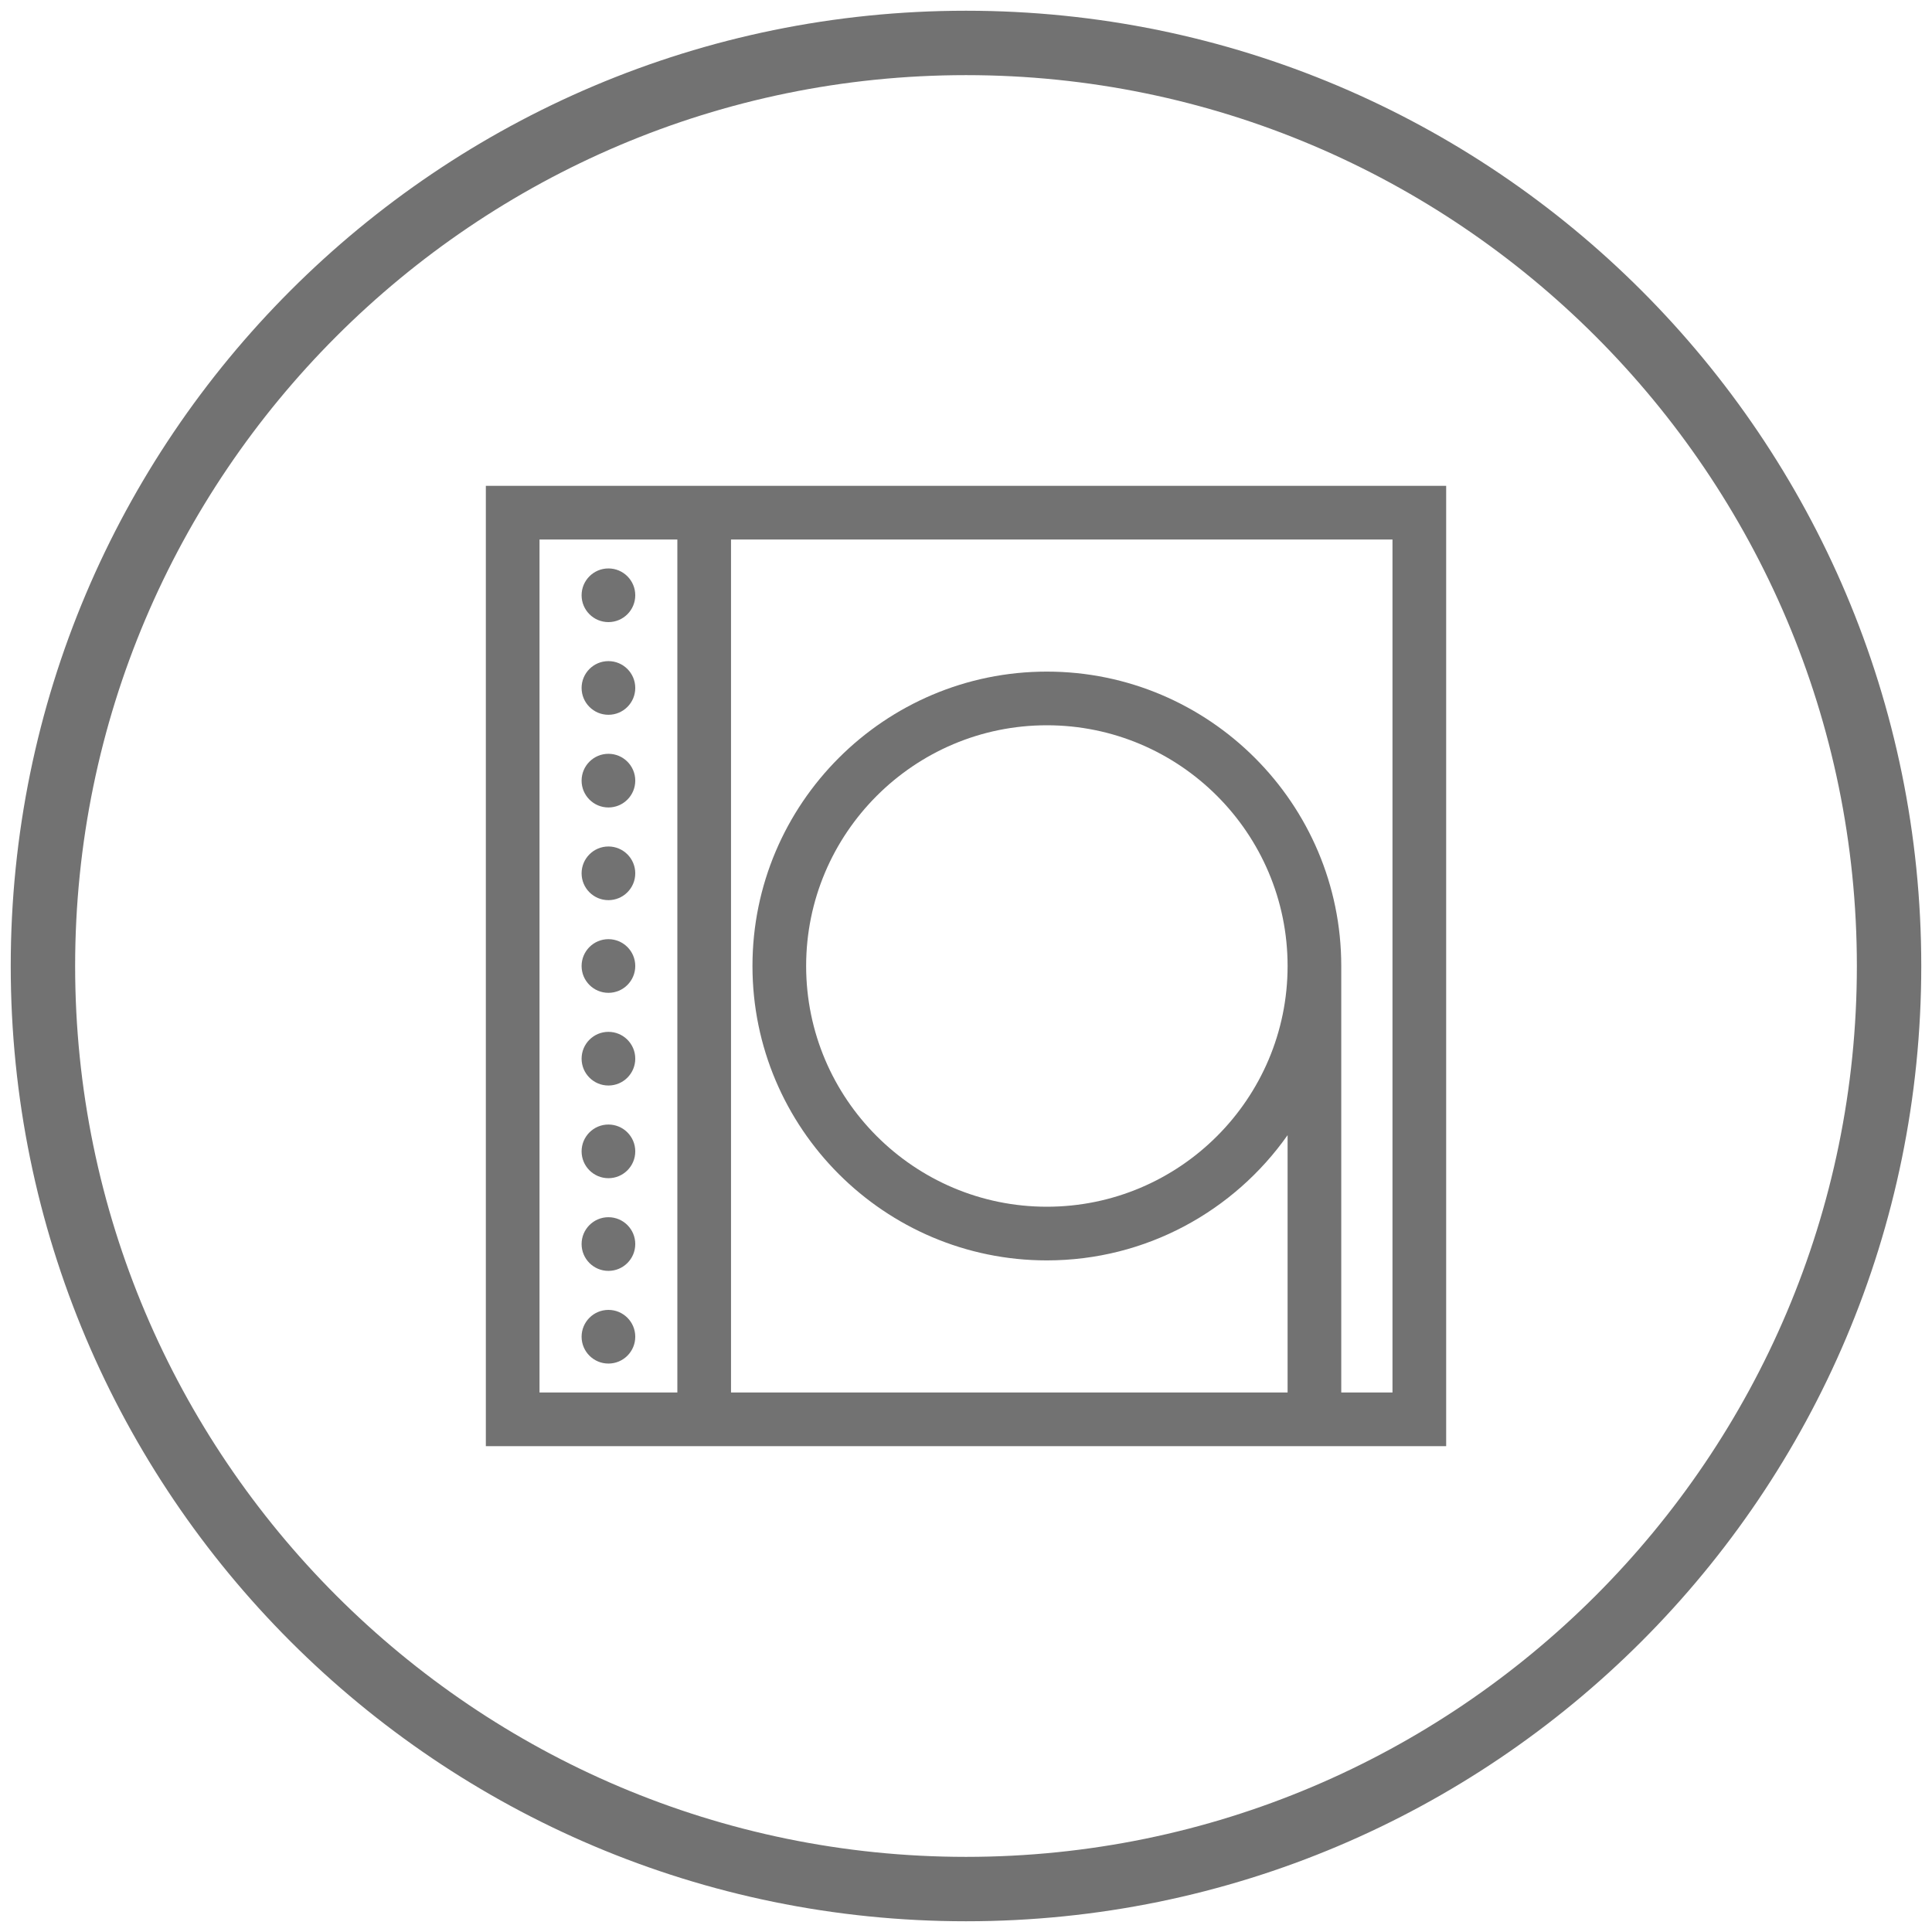 <?xml version="1.0" encoding="UTF-8"?> <!-- Generator: Adobe Illustrator 17.0.0, SVG Export Plug-In . SVG Version: 6.00 Build 0) --> <svg xmlns="http://www.w3.org/2000/svg" xmlns:xlink="http://www.w3.org/1999/xlink" id="Livello_1" x="0px" y="0px" width="180px" height="180px" viewBox="0 0 180 180" xml:space="preserve"> <g id="Livello_7"> <path fill="#727272" d="M90,7c45.766,0,83,37.234,83,83s-37.234,83-83,83S7,135.766,7,90S44.234,7,90,7 M90,1 C40.847,1,1,40.847,1,90s39.847,89,89,89s89-39.847,89-89S139.153,1,90,1L90,1z"></path> </g> <path fill="#727272" d="M45.265,45.265v89.471h89.471V45.265H45.265z M50.265,50.265h12.842v79.471H50.265V50.265z M129.735,129.735 h-4.773V90c0-15.124-12.304-27.428-27.428-27.428c-15.124,0-27.428,12.304-27.428,27.428c0,15.124,12.304,27.428,27.428,27.428 c9.261,0,17.459-4.618,22.428-11.668v23.976H68.107V50.265h61.628V129.735z M119.962,90c0,12.367-10.061,22.428-22.428,22.428 c-12.367,0-22.428-10.061-22.428-22.428c0-12.367,10.061-22.428,22.428-22.428C109.901,67.572,119.962,77.633,119.962,90z"></path> <g> <circle fill="#727272" cx="56.686" cy="55.46" r="2.5"></circle> <circle fill="#727272" cx="56.686" cy="64.095" r="2.5"></circle> <circle fill="#727272" cx="56.686" cy="72.73" r="2.5"></circle> <circle fill="#727272" cx="56.686" cy="81.365" r="2.5"></circle> <circle fill="#727272" cx="56.686" cy="90" r="2.5"></circle> <circle fill="#727272" cx="56.686" cy="98.635" r="2.5"></circle> <circle fill="#727272" cx="56.686" cy="107.27" r="2.5"></circle> <circle fill="#727272" cx="56.686" cy="115.905" r="2.5"></circle> <circle fill="#727272" cx="56.686" cy="124.54" r="2.5"></circle> </g> </svg> 